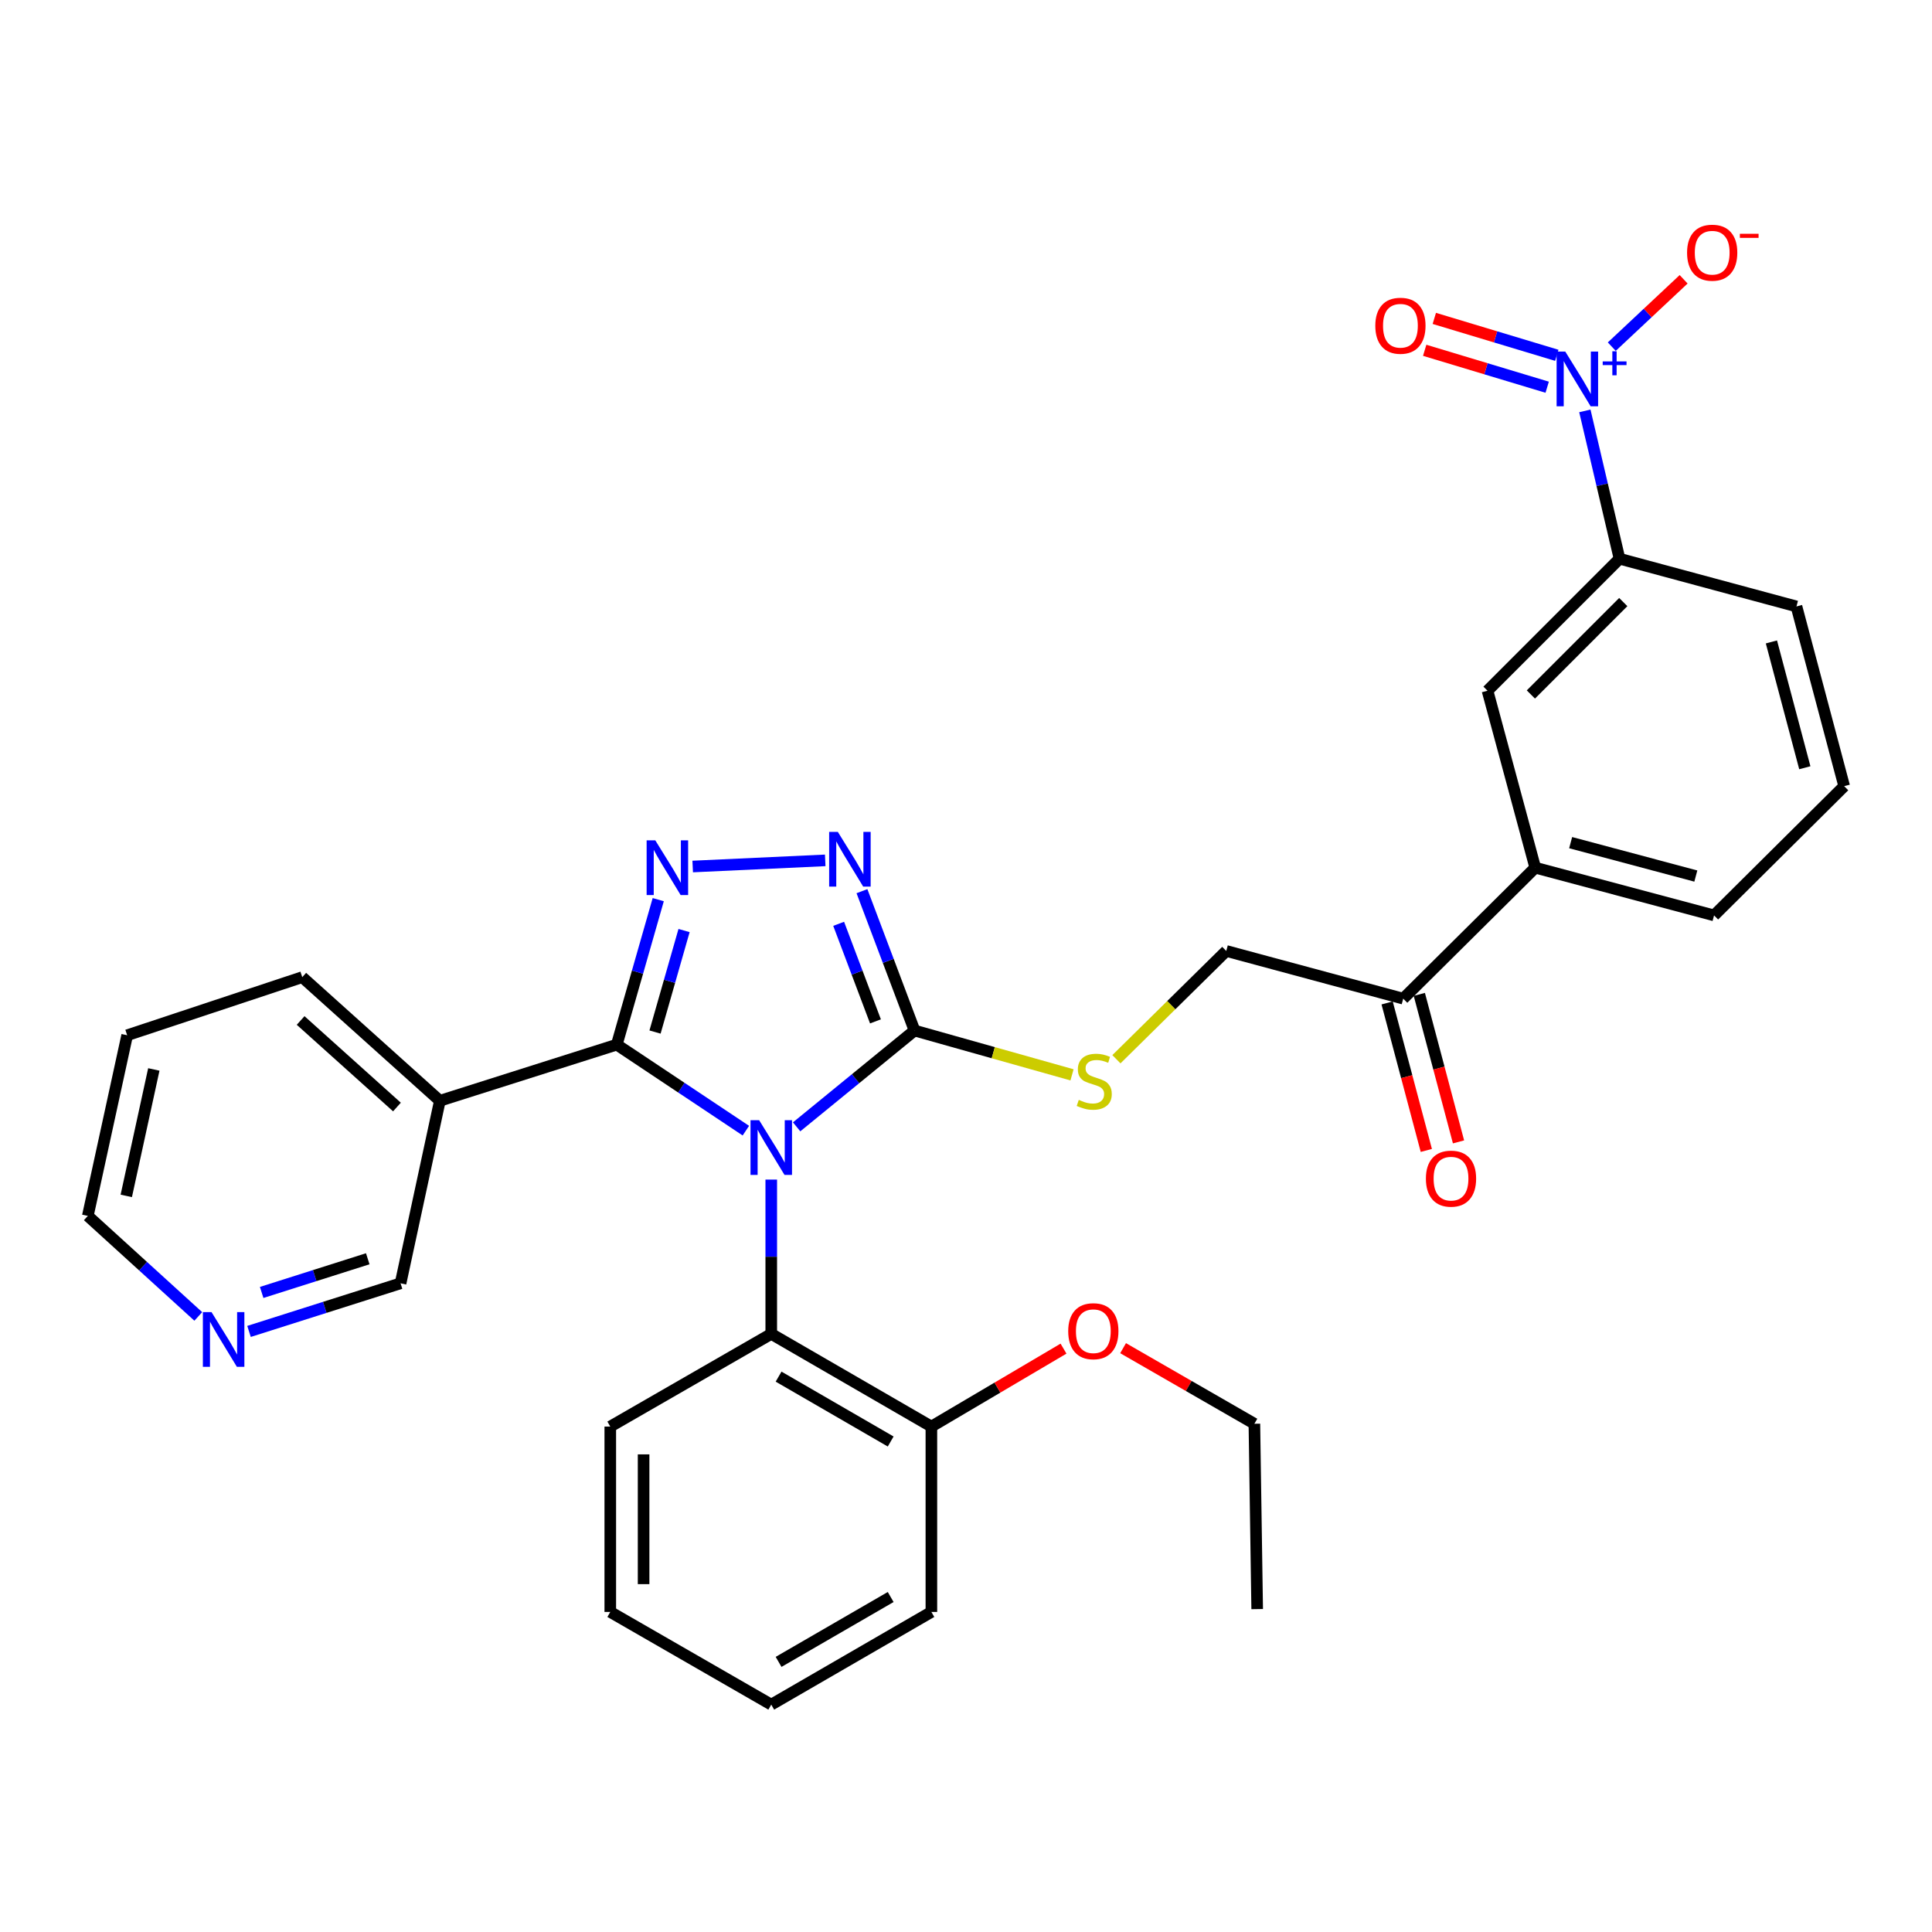 <?xml version='1.0' encoding='iso-8859-1'?>
<svg version='1.1' baseProfile='full'
              xmlns='http://www.w3.org/2000/svg'
                      xmlns:rdkit='http://www.rdkit.org/xml'
                      xmlns:xlink='http://www.w3.org/1999/xlink'
                  xml:space='preserve'
width='1000px' height='1000px' viewBox='0 0 1000 1000'>
<!-- END OF HEADER -->
<rect style='opacity:1.0;fill:#FFFFFF;stroke:none' width='1000' height='1000' x='0' y='0'> </rect>
<path class='bond-0' d='M 386.06,585.224 L 352.651,562.963' style='fill:none;fill-rule:evenodd;stroke:#0000FF;stroke-width:6px;stroke-linecap:butt;stroke-linejoin:miter;stroke-opacity:1' />
<path class='bond-0' d='M 352.651,562.963 L 319.241,540.703' style='fill:none;fill-rule:evenodd;stroke:#000000;stroke-width:6px;stroke-linecap:butt;stroke-linejoin:miter;stroke-opacity:1' />
<path class='bond-2' d='M 412.336,583.251 L 442.846,558.327' style='fill:none;fill-rule:evenodd;stroke:#0000FF;stroke-width:6px;stroke-linecap:butt;stroke-linejoin:miter;stroke-opacity:1' />
<path class='bond-2' d='M 442.846,558.327 L 473.356,533.402' style='fill:none;fill-rule:evenodd;stroke:#000000;stroke-width:6px;stroke-linecap:butt;stroke-linejoin:miter;stroke-opacity:1' />
<path class='bond-5' d='M 399.202,610.552 L 399.202,650.486' style='fill:none;fill-rule:evenodd;stroke:#0000FF;stroke-width:6px;stroke-linecap:butt;stroke-linejoin:miter;stroke-opacity:1' />
<path class='bond-5' d='M 399.202,650.486 L 399.202,690.42' style='fill:none;fill-rule:evenodd;stroke:#000000;stroke-width:6px;stroke-linecap:butt;stroke-linejoin:miter;stroke-opacity:1' />
<path class='bond-1' d='M 319.241,540.703 L 329.973,503.178' style='fill:none;fill-rule:evenodd;stroke:#000000;stroke-width:6px;stroke-linecap:butt;stroke-linejoin:miter;stroke-opacity:1' />
<path class='bond-1' d='M 329.973,503.178 L 340.704,465.653' style='fill:none;fill-rule:evenodd;stroke:#0000FF;stroke-width:6px;stroke-linecap:butt;stroke-linejoin:miter;stroke-opacity:1' />
<path class='bond-1' d='M 339.041,534.187 L 346.553,507.919' style='fill:none;fill-rule:evenodd;stroke:#000000;stroke-width:6px;stroke-linecap:butt;stroke-linejoin:miter;stroke-opacity:1' />
<path class='bond-1' d='M 346.553,507.919 L 354.065,481.652' style='fill:none;fill-rule:evenodd;stroke:#0000FF;stroke-width:6px;stroke-linecap:butt;stroke-linejoin:miter;stroke-opacity:1' />
<path class='bond-6' d='M 319.241,540.703 L 227.669,569.761' style='fill:none;fill-rule:evenodd;stroke:#000000;stroke-width:6px;stroke-linecap:butt;stroke-linejoin:miter;stroke-opacity:1' />
<path class='bond-32' d='M 358.539,448.504 L 427.134,445.325' style='fill:none;fill-rule:evenodd;stroke:#0000FF;stroke-width:6px;stroke-linecap:butt;stroke-linejoin:miter;stroke-opacity:1' />
<path class='bond-3' d='M 473.356,533.402 L 459.75,497.332' style='fill:none;fill-rule:evenodd;stroke:#000000;stroke-width:6px;stroke-linecap:butt;stroke-linejoin:miter;stroke-opacity:1' />
<path class='bond-3' d='M 459.75,497.332 L 446.145,461.262' style='fill:none;fill-rule:evenodd;stroke:#0000FF;stroke-width:6px;stroke-linecap:butt;stroke-linejoin:miter;stroke-opacity:1' />
<path class='bond-3' d='M 453.139,528.667 L 443.615,503.418' style='fill:none;fill-rule:evenodd;stroke:#000000;stroke-width:6px;stroke-linecap:butt;stroke-linejoin:miter;stroke-opacity:1' />
<path class='bond-3' d='M 443.615,503.418 L 434.091,478.169' style='fill:none;fill-rule:evenodd;stroke:#0000FF;stroke-width:6px;stroke-linecap:butt;stroke-linejoin:miter;stroke-opacity:1' />
<path class='bond-8' d='M 473.356,533.402 L 514.118,544.872' style='fill:none;fill-rule:evenodd;stroke:#000000;stroke-width:6px;stroke-linecap:butt;stroke-linejoin:miter;stroke-opacity:1' />
<path class='bond-8' d='M 514.118,544.872 L 554.879,556.342' style='fill:none;fill-rule:evenodd;stroke:#CCCC00;stroke-width:6px;stroke-linecap:butt;stroke-linejoin:miter;stroke-opacity:1' />
<path class='bond-4' d='M 820.319,212.674 L 829.287,250.932' style='fill:none;fill-rule:evenodd;stroke:#0000FF;stroke-width:6px;stroke-linecap:butt;stroke-linejoin:miter;stroke-opacity:1' />
<path class='bond-4' d='M 829.287,250.932 L 838.255,289.191' style='fill:none;fill-rule:evenodd;stroke:#000000;stroke-width:6px;stroke-linecap:butt;stroke-linejoin:miter;stroke-opacity:1' />
<path class='bond-11' d='M 834.255,179.424 L 852.85,161.993' style='fill:none;fill-rule:evenodd;stroke:#0000FF;stroke-width:6px;stroke-linecap:butt;stroke-linejoin:miter;stroke-opacity:1' />
<path class='bond-11' d='M 852.85,161.993 L 871.445,144.563' style='fill:none;fill-rule:evenodd;stroke:#FF0000;stroke-width:6px;stroke-linecap:butt;stroke-linejoin:miter;stroke-opacity:1' />
<path class='bond-13' d='M 805.797,183.911 L 774.096,174.356' style='fill:none;fill-rule:evenodd;stroke:#0000FF;stroke-width:6px;stroke-linecap:butt;stroke-linejoin:miter;stroke-opacity:1' />
<path class='bond-13' d='M 774.096,174.356 L 742.395,164.802' style='fill:none;fill-rule:evenodd;stroke:#FF0000;stroke-width:6px;stroke-linecap:butt;stroke-linejoin:miter;stroke-opacity:1' />
<path class='bond-13' d='M 800.821,200.422 L 769.12,190.868' style='fill:none;fill-rule:evenodd;stroke:#0000FF;stroke-width:6px;stroke-linecap:butt;stroke-linejoin:miter;stroke-opacity:1' />
<path class='bond-13' d='M 769.12,190.868 L 737.419,181.313' style='fill:none;fill-rule:evenodd;stroke:#FF0000;stroke-width:6px;stroke-linecap:butt;stroke-linejoin:miter;stroke-opacity:1' />
<path class='bond-14' d='M 399.202,690.42 L 482.084,738.39' style='fill:none;fill-rule:evenodd;stroke:#000000;stroke-width:6px;stroke-linecap:butt;stroke-linejoin:miter;stroke-opacity:1' />
<path class='bond-14' d='M 402.996,712.541 L 461.013,746.12' style='fill:none;fill-rule:evenodd;stroke:#000000;stroke-width:6px;stroke-linecap:butt;stroke-linejoin:miter;stroke-opacity:1' />
<path class='bond-20' d='M 399.202,690.42 L 315.879,738.39' style='fill:none;fill-rule:evenodd;stroke:#000000;stroke-width:6px;stroke-linecap:butt;stroke-linejoin:miter;stroke-opacity:1' />
<path class='bond-18' d='M 227.669,569.761 L 207.33,664.236' style='fill:none;fill-rule:evenodd;stroke:#000000;stroke-width:6px;stroke-linecap:butt;stroke-linejoin:miter;stroke-opacity:1' />
<path class='bond-21' d='M 227.669,569.761 L 156.447,505.771' style='fill:none;fill-rule:evenodd;stroke:#000000;stroke-width:6px;stroke-linecap:butt;stroke-linejoin:miter;stroke-opacity:1' />
<path class='bond-21' d='M 205.461,572.991 L 155.605,528.198' style='fill:none;fill-rule:evenodd;stroke:#000000;stroke-width:6px;stroke-linecap:butt;stroke-linejoin:miter;stroke-opacity:1' />
<path class='bond-7' d='M 838.255,289.191 L 769.935,357.52' style='fill:none;fill-rule:evenodd;stroke:#000000;stroke-width:6px;stroke-linecap:butt;stroke-linejoin:miter;stroke-opacity:1' />
<path class='bond-7' d='M 840.202,311.633 L 792.378,359.464' style='fill:none;fill-rule:evenodd;stroke:#000000;stroke-width:6px;stroke-linecap:butt;stroke-linejoin:miter;stroke-opacity:1' />
<path class='bond-35' d='M 838.255,289.191 L 929.846,313.89' style='fill:none;fill-rule:evenodd;stroke:#000000;stroke-width:6px;stroke-linecap:butt;stroke-linejoin:miter;stroke-opacity:1' />
<path class='bond-15' d='M 577.854,548.262 L 606.284,520.238' style='fill:none;fill-rule:evenodd;stroke:#CCCC00;stroke-width:6px;stroke-linecap:butt;stroke-linejoin:miter;stroke-opacity:1' />
<path class='bond-15' d='M 606.284,520.238 L 634.714,492.215' style='fill:none;fill-rule:evenodd;stroke:#000000;stroke-width:6px;stroke-linecap:butt;stroke-linejoin:miter;stroke-opacity:1' />
<path class='bond-9' d='M 769.935,357.52 L 794.634,449.111' style='fill:none;fill-rule:evenodd;stroke:#000000;stroke-width:6px;stroke-linecap:butt;stroke-linejoin:miter;stroke-opacity:1' />
<path class='bond-10' d='M 794.634,449.111 L 726.305,516.904' style='fill:none;fill-rule:evenodd;stroke:#000000;stroke-width:6px;stroke-linecap:butt;stroke-linejoin:miter;stroke-opacity:1' />
<path class='bond-23' d='M 794.634,449.111 L 887.193,473.81' style='fill:none;fill-rule:evenodd;stroke:#000000;stroke-width:6px;stroke-linecap:butt;stroke-linejoin:miter;stroke-opacity:1' />
<path class='bond-23' d='M 812.965,436.154 L 877.756,453.443' style='fill:none;fill-rule:evenodd;stroke:#000000;stroke-width:6px;stroke-linecap:butt;stroke-linejoin:miter;stroke-opacity:1' />
<path class='bond-12' d='M 726.305,516.904 L 634.714,492.215' style='fill:none;fill-rule:evenodd;stroke:#000000;stroke-width:6px;stroke-linecap:butt;stroke-linejoin:miter;stroke-opacity:1' />
<path class='bond-17' d='M 717.972,519.119 L 728.118,557.293' style='fill:none;fill-rule:evenodd;stroke:#000000;stroke-width:6px;stroke-linecap:butt;stroke-linejoin:miter;stroke-opacity:1' />
<path class='bond-17' d='M 728.118,557.293 L 738.263,595.467' style='fill:none;fill-rule:evenodd;stroke:#FF0000;stroke-width:6px;stroke-linecap:butt;stroke-linejoin:miter;stroke-opacity:1' />
<path class='bond-17' d='M 734.638,514.689 L 744.784,552.864' style='fill:none;fill-rule:evenodd;stroke:#000000;stroke-width:6px;stroke-linecap:butt;stroke-linejoin:miter;stroke-opacity:1' />
<path class='bond-17' d='M 744.784,552.864 L 754.93,591.038' style='fill:none;fill-rule:evenodd;stroke:#FF0000;stroke-width:6px;stroke-linecap:butt;stroke-linejoin:miter;stroke-opacity:1' />
<path class='bond-19' d='M 482.084,738.39 L 516.278,718.219' style='fill:none;fill-rule:evenodd;stroke:#000000;stroke-width:6px;stroke-linecap:butt;stroke-linejoin:miter;stroke-opacity:1' />
<path class='bond-19' d='M 516.278,718.219 L 550.472,698.048' style='fill:none;fill-rule:evenodd;stroke:#FF0000;stroke-width:6px;stroke-linecap:butt;stroke-linejoin:miter;stroke-opacity:1' />
<path class='bond-26' d='M 482.084,738.39 L 482.084,834.341' style='fill:none;fill-rule:evenodd;stroke:#000000;stroke-width:6px;stroke-linecap:butt;stroke-linejoin:miter;stroke-opacity:1' />
<path class='bond-16' d='M 128.89,689.14 L 168.11,676.688' style='fill:none;fill-rule:evenodd;stroke:#0000FF;stroke-width:6px;stroke-linecap:butt;stroke-linejoin:miter;stroke-opacity:1' />
<path class='bond-16' d='M 168.11,676.688 L 207.33,664.236' style='fill:none;fill-rule:evenodd;stroke:#000000;stroke-width:6px;stroke-linecap:butt;stroke-linejoin:miter;stroke-opacity:1' />
<path class='bond-16' d='M 135.437,668.968 L 162.891,660.251' style='fill:none;fill-rule:evenodd;stroke:#0000FF;stroke-width:6px;stroke-linecap:butt;stroke-linejoin:miter;stroke-opacity:1' />
<path class='bond-16' d='M 162.891,660.251 L 190.345,651.535' style='fill:none;fill-rule:evenodd;stroke:#000000;stroke-width:6px;stroke-linecap:butt;stroke-linejoin:miter;stroke-opacity:1' />
<path class='bond-34' d='M 102.632,681.379 L 74.043,655.366' style='fill:none;fill-rule:evenodd;stroke:#0000FF;stroke-width:6px;stroke-linecap:butt;stroke-linejoin:miter;stroke-opacity:1' />
<path class='bond-34' d='M 74.043,655.366 L 45.455,629.352' style='fill:none;fill-rule:evenodd;stroke:#000000;stroke-width:6px;stroke-linecap:butt;stroke-linejoin:miter;stroke-opacity:1' />
<path class='bond-27' d='M 581.31,697.812 L 615.289,717.373' style='fill:none;fill-rule:evenodd;stroke:#FF0000;stroke-width:6px;stroke-linecap:butt;stroke-linejoin:miter;stroke-opacity:1' />
<path class='bond-27' d='M 615.289,717.373 L 649.267,736.934' style='fill:none;fill-rule:evenodd;stroke:#000000;stroke-width:6px;stroke-linecap:butt;stroke-linejoin:miter;stroke-opacity:1' />
<path class='bond-29' d='M 315.879,738.39 L 315.879,834.341' style='fill:none;fill-rule:evenodd;stroke:#000000;stroke-width:6px;stroke-linecap:butt;stroke-linejoin:miter;stroke-opacity:1' />
<path class='bond-29' d='M 333.124,752.783 L 333.124,819.948' style='fill:none;fill-rule:evenodd;stroke:#000000;stroke-width:6px;stroke-linecap:butt;stroke-linejoin:miter;stroke-opacity:1' />
<path class='bond-28' d='M 156.447,505.771 L 65.823,535.845' style='fill:none;fill-rule:evenodd;stroke:#000000;stroke-width:6px;stroke-linecap:butt;stroke-linejoin:miter;stroke-opacity:1' />
<path class='bond-22' d='M 929.846,313.89 L 954.545,406.918' style='fill:none;fill-rule:evenodd;stroke:#000000;stroke-width:6px;stroke-linecap:butt;stroke-linejoin:miter;stroke-opacity:1' />
<path class='bond-22' d='M 916.884,332.269 L 934.173,397.389' style='fill:none;fill-rule:evenodd;stroke:#000000;stroke-width:6px;stroke-linecap:butt;stroke-linejoin:miter;stroke-opacity:1' />
<path class='bond-24' d='M 887.193,473.81 L 954.545,406.918' style='fill:none;fill-rule:evenodd;stroke:#000000;stroke-width:6px;stroke-linecap:butt;stroke-linejoin:miter;stroke-opacity:1' />
<path class='bond-25' d='M 45.455,629.352 L 65.823,535.845' style='fill:none;fill-rule:evenodd;stroke:#000000;stroke-width:6px;stroke-linecap:butt;stroke-linejoin:miter;stroke-opacity:1' />
<path class='bond-25' d='M 65.36,618.997 L 79.618,553.542' style='fill:none;fill-rule:evenodd;stroke:#000000;stroke-width:6px;stroke-linecap:butt;stroke-linejoin:miter;stroke-opacity:1' />
<path class='bond-33' d='M 482.084,834.341 L 399.202,882.311' style='fill:none;fill-rule:evenodd;stroke:#000000;stroke-width:6px;stroke-linecap:butt;stroke-linejoin:miter;stroke-opacity:1' />
<path class='bond-33' d='M 461.013,826.611 L 402.996,860.19' style='fill:none;fill-rule:evenodd;stroke:#000000;stroke-width:6px;stroke-linecap:butt;stroke-linejoin:miter;stroke-opacity:1' />
<path class='bond-30' d='M 649.267,736.934 L 650.714,832.865' style='fill:none;fill-rule:evenodd;stroke:#000000;stroke-width:6px;stroke-linecap:butt;stroke-linejoin:miter;stroke-opacity:1' />
<path class='bond-31' d='M 315.879,834.341 L 399.202,882.311' style='fill:none;fill-rule:evenodd;stroke:#000000;stroke-width:6px;stroke-linecap:butt;stroke-linejoin:miter;stroke-opacity:1' />
<path  class='atom-0' d='M 392.942 579.821
L 402.222 594.821
Q 403.142 596.301, 404.622 598.981
Q 406.102 601.661, 406.182 601.821
L 406.182 579.821
L 409.942 579.821
L 409.942 608.141
L 406.062 608.141
L 396.102 591.741
Q 394.942 589.821, 393.702 587.621
Q 392.502 585.421, 392.142 584.741
L 392.142 608.141
L 388.462 608.141
L 388.462 579.821
L 392.942 579.821
' fill='#0000FF'/>
<path  class='atom-2' d='M 339.175 434.951
L 348.455 449.951
Q 349.375 451.431, 350.855 454.111
Q 352.335 456.791, 352.415 456.951
L 352.415 434.951
L 356.175 434.951
L 356.175 463.271
L 352.295 463.271
L 342.335 446.871
Q 341.175 444.951, 339.935 442.751
Q 338.735 440.551, 338.375 439.871
L 338.375 463.271
L 334.695 463.271
L 334.695 434.951
L 339.175 434.951
' fill='#0000FF'/>
<path  class='atom-4' d='M 433.65 430.573
L 442.93 445.573
Q 443.85 447.053, 445.33 449.733
Q 446.81 452.413, 446.89 452.573
L 446.89 430.573
L 450.65 430.573
L 450.65 458.893
L 446.77 458.893
L 436.81 442.493
Q 435.65 440.573, 434.41 438.373
Q 433.21 436.173, 432.85 435.493
L 432.85 458.893
L 429.17 458.893
L 429.17 430.573
L 433.65 430.573
' fill='#0000FF'/>
<path  class='atom-5' d='M 810.18 181.964
L 819.46 196.964
Q 820.38 198.444, 821.86 201.124
Q 823.34 203.804, 823.42 203.964
L 823.42 181.964
L 827.18 181.964
L 827.18 210.284
L 823.3 210.284
L 813.34 193.884
Q 812.18 191.964, 810.94 189.764
Q 809.74 187.564, 809.38 186.884
L 809.38 210.284
L 805.7 210.284
L 805.7 181.964
L 810.18 181.964
' fill='#0000FF'/>
<path  class='atom-5' d='M 829.556 187.069
L 834.546 187.069
L 834.546 181.815
L 836.763 181.815
L 836.763 187.069
L 841.885 187.069
L 841.885 188.97
L 836.763 188.97
L 836.763 194.25
L 834.546 194.25
L 834.546 188.97
L 829.556 188.97
L 829.556 187.069
' fill='#0000FF'/>
<path  class='atom-9' d='M 558.375 569.296
Q 558.695 569.416, 560.015 569.976
Q 561.335 570.536, 562.775 570.896
Q 564.255 571.216, 565.695 571.216
Q 568.375 571.216, 569.935 569.936
Q 571.495 568.616, 571.495 566.336
Q 571.495 564.776, 570.695 563.816
Q 569.935 562.856, 568.735 562.336
Q 567.535 561.816, 565.535 561.216
Q 563.015 560.456, 561.495 559.736
Q 560.015 559.016, 558.935 557.496
Q 557.895 555.976, 557.895 553.416
Q 557.895 549.856, 560.295 547.656
Q 562.735 545.456, 567.535 545.456
Q 570.815 545.456, 574.535 547.016
L 573.615 550.096
Q 570.215 548.696, 567.655 548.696
Q 564.895 548.696, 563.375 549.856
Q 561.855 550.976, 561.895 552.936
Q 561.895 554.456, 562.655 555.376
Q 563.455 556.296, 564.575 556.816
Q 565.735 557.336, 567.655 557.936
Q 570.215 558.736, 571.735 559.536
Q 573.255 560.336, 574.335 561.976
Q 575.455 563.576, 575.455 566.336
Q 575.455 570.256, 572.815 572.376
Q 570.215 574.456, 565.855 574.456
Q 563.335 574.456, 561.415 573.896
Q 559.535 573.376, 557.295 572.456
L 558.375 569.296
' fill='#CCCC00'/>
<path  class='atom-12' d='M 873.226 130.787
Q 873.226 123.987, 876.586 120.187
Q 879.946 116.387, 886.226 116.387
Q 892.506 116.387, 895.866 120.187
Q 899.226 123.987, 899.226 130.787
Q 899.226 137.667, 895.826 141.587
Q 892.426 145.467, 886.226 145.467
Q 879.986 145.467, 876.586 141.587
Q 873.226 137.707, 873.226 130.787
M 886.226 142.267
Q 890.546 142.267, 892.866 139.387
Q 895.226 136.467, 895.226 130.787
Q 895.226 125.227, 892.866 122.427
Q 890.546 119.587, 886.226 119.587
Q 881.906 119.587, 879.546 122.387
Q 877.226 125.187, 877.226 130.787
Q 877.226 136.507, 879.546 139.387
Q 881.906 142.267, 886.226 142.267
' fill='#FF0000'/>
<path  class='atom-12' d='M 900.546 121.01
L 910.234 121.01
L 910.234 123.122
L 900.546 123.122
L 900.546 121.01
' fill='#FF0000'/>
<path  class='atom-14' d='M 711.858 168.602
Q 711.858 161.802, 715.218 158.002
Q 718.578 154.202, 724.858 154.202
Q 731.138 154.202, 734.498 158.002
Q 737.858 161.802, 737.858 168.602
Q 737.858 175.482, 734.458 179.402
Q 731.058 183.282, 724.858 183.282
Q 718.618 183.282, 715.218 179.402
Q 711.858 175.522, 711.858 168.602
M 724.858 180.082
Q 729.178 180.082, 731.498 177.202
Q 733.858 174.282, 733.858 168.602
Q 733.858 163.042, 731.498 160.242
Q 729.178 157.402, 724.858 157.402
Q 720.538 157.402, 718.178 160.202
Q 715.858 163.002, 715.858 168.602
Q 715.858 174.322, 718.178 177.202
Q 720.538 180.082, 724.858 180.082
' fill='#FF0000'/>
<path  class='atom-17' d='M 109.488 679.153
L 118.768 694.153
Q 119.688 695.633, 121.168 698.313
Q 122.648 700.993, 122.728 701.153
L 122.728 679.153
L 126.488 679.153
L 126.488 707.473
L 122.608 707.473
L 112.648 691.073
Q 111.488 689.153, 110.248 686.953
Q 109.048 684.753, 108.688 684.073
L 108.688 707.473
L 105.008 707.473
L 105.008 679.153
L 109.488 679.153
' fill='#0000FF'/>
<path  class='atom-18' d='M 738.042 610.06
Q 738.042 603.26, 741.402 599.46
Q 744.762 595.66, 751.042 595.66
Q 757.322 595.66, 760.682 599.46
Q 764.042 603.26, 764.042 610.06
Q 764.042 616.94, 760.642 620.86
Q 757.242 624.74, 751.042 624.74
Q 744.802 624.74, 741.402 620.86
Q 738.042 616.98, 738.042 610.06
M 751.042 621.54
Q 755.362 621.54, 757.682 618.66
Q 760.042 615.74, 760.042 610.06
Q 760.042 604.5, 757.682 601.7
Q 755.362 598.86, 751.042 598.86
Q 746.722 598.86, 744.362 601.66
Q 742.042 604.46, 742.042 610.06
Q 742.042 615.78, 744.362 618.66
Q 746.722 621.54, 751.042 621.54
' fill='#FF0000'/>
<path  class='atom-20' d='M 552.905 689.024
Q 552.905 682.224, 556.265 678.424
Q 559.625 674.624, 565.905 674.624
Q 572.185 674.624, 575.545 678.424
Q 578.905 682.224, 578.905 689.024
Q 578.905 695.904, 575.505 699.824
Q 572.105 703.704, 565.905 703.704
Q 559.665 703.704, 556.265 699.824
Q 552.905 695.944, 552.905 689.024
M 565.905 700.504
Q 570.225 700.504, 572.545 697.624
Q 574.905 694.704, 574.905 689.024
Q 574.905 683.464, 572.545 680.664
Q 570.225 677.824, 565.905 677.824
Q 561.585 677.824, 559.225 680.624
Q 556.905 683.424, 556.905 689.024
Q 556.905 694.744, 559.225 697.624
Q 561.585 700.504, 565.905 700.504
' fill='#FF0000'/>
</svg>
